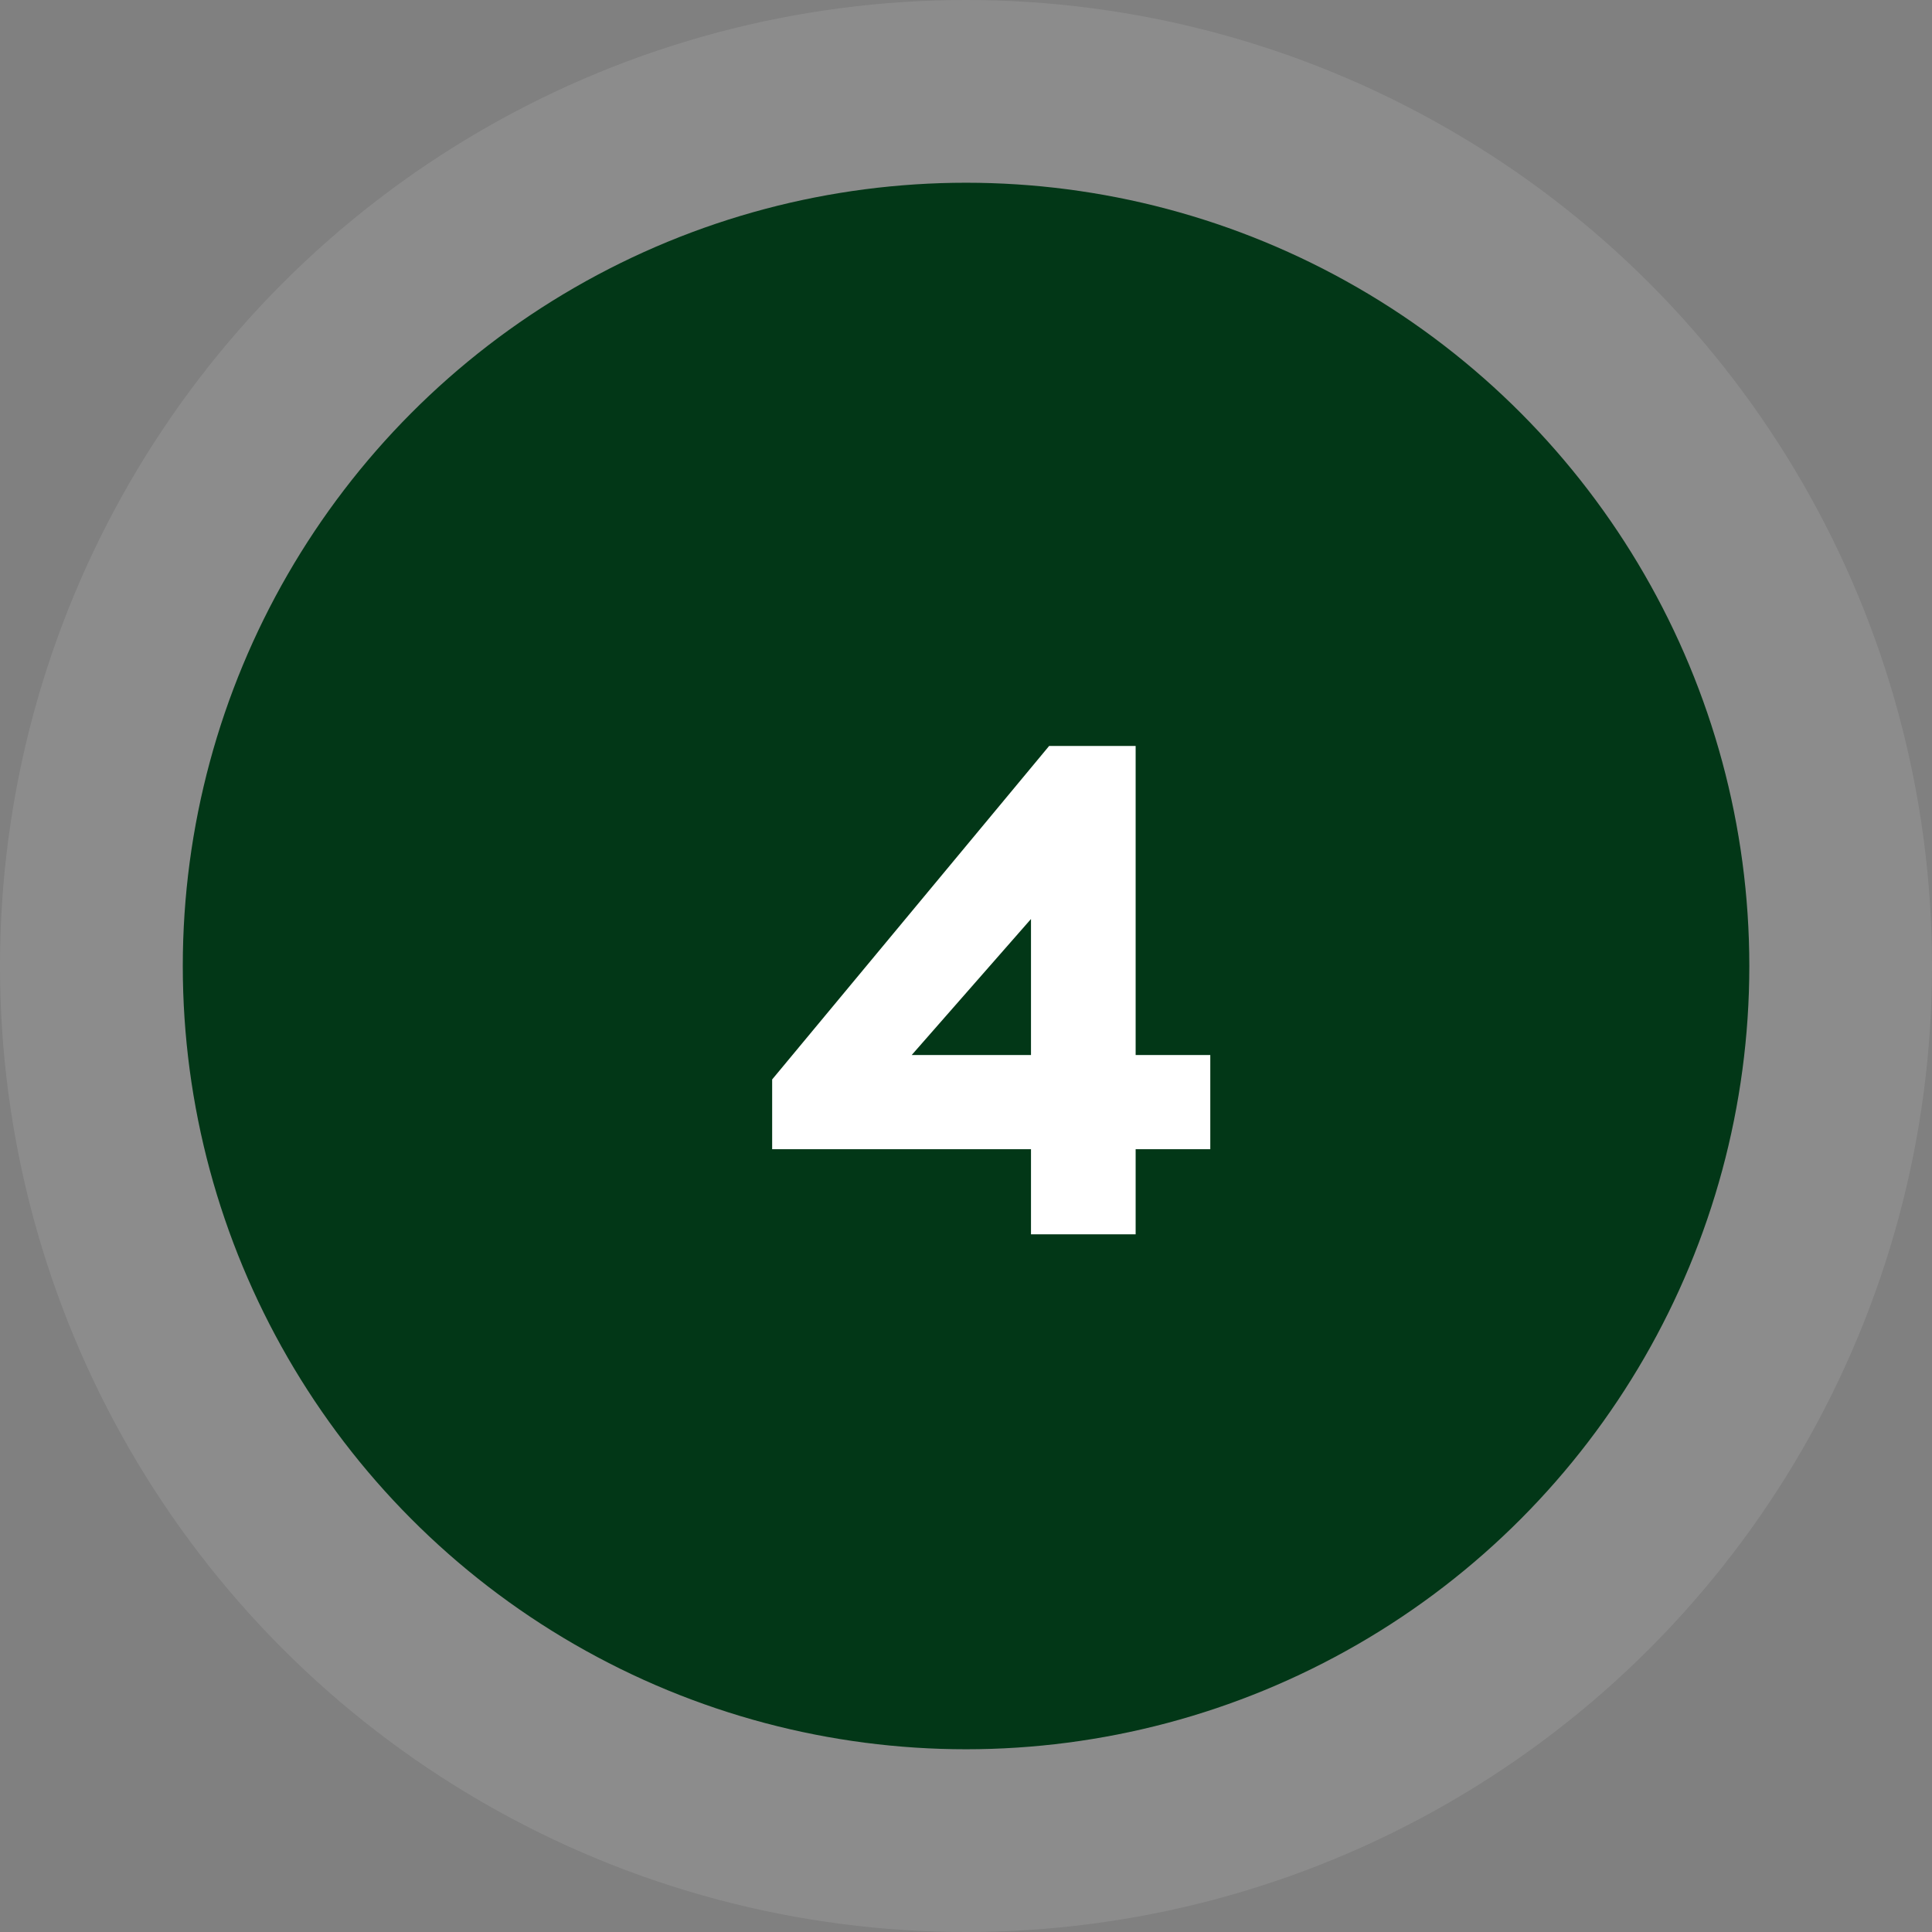 <?xml version="1.0" encoding="UTF-8"?> <svg xmlns="http://www.w3.org/2000/svg" width="36" height="36" viewBox="0 0 36 36" fill="none"><rect x="0" y="0" width="36" height="36" fill="#808080" stroke="none"/><circle cx="18" cy="18" r="18" fill="white" fill-opacity="0.1"></circle><circle cx="18.001" cy="18" r="14.595" fill="#023717"></circle><path d="M19.211 23V21.414H14.388V20.114L19.549 13.9H21.161V19.659H22.552V21.414H21.161V23H19.211ZM16.988 19.659H19.211V17.124L16.988 19.659Z" fill="white"></path></svg> 